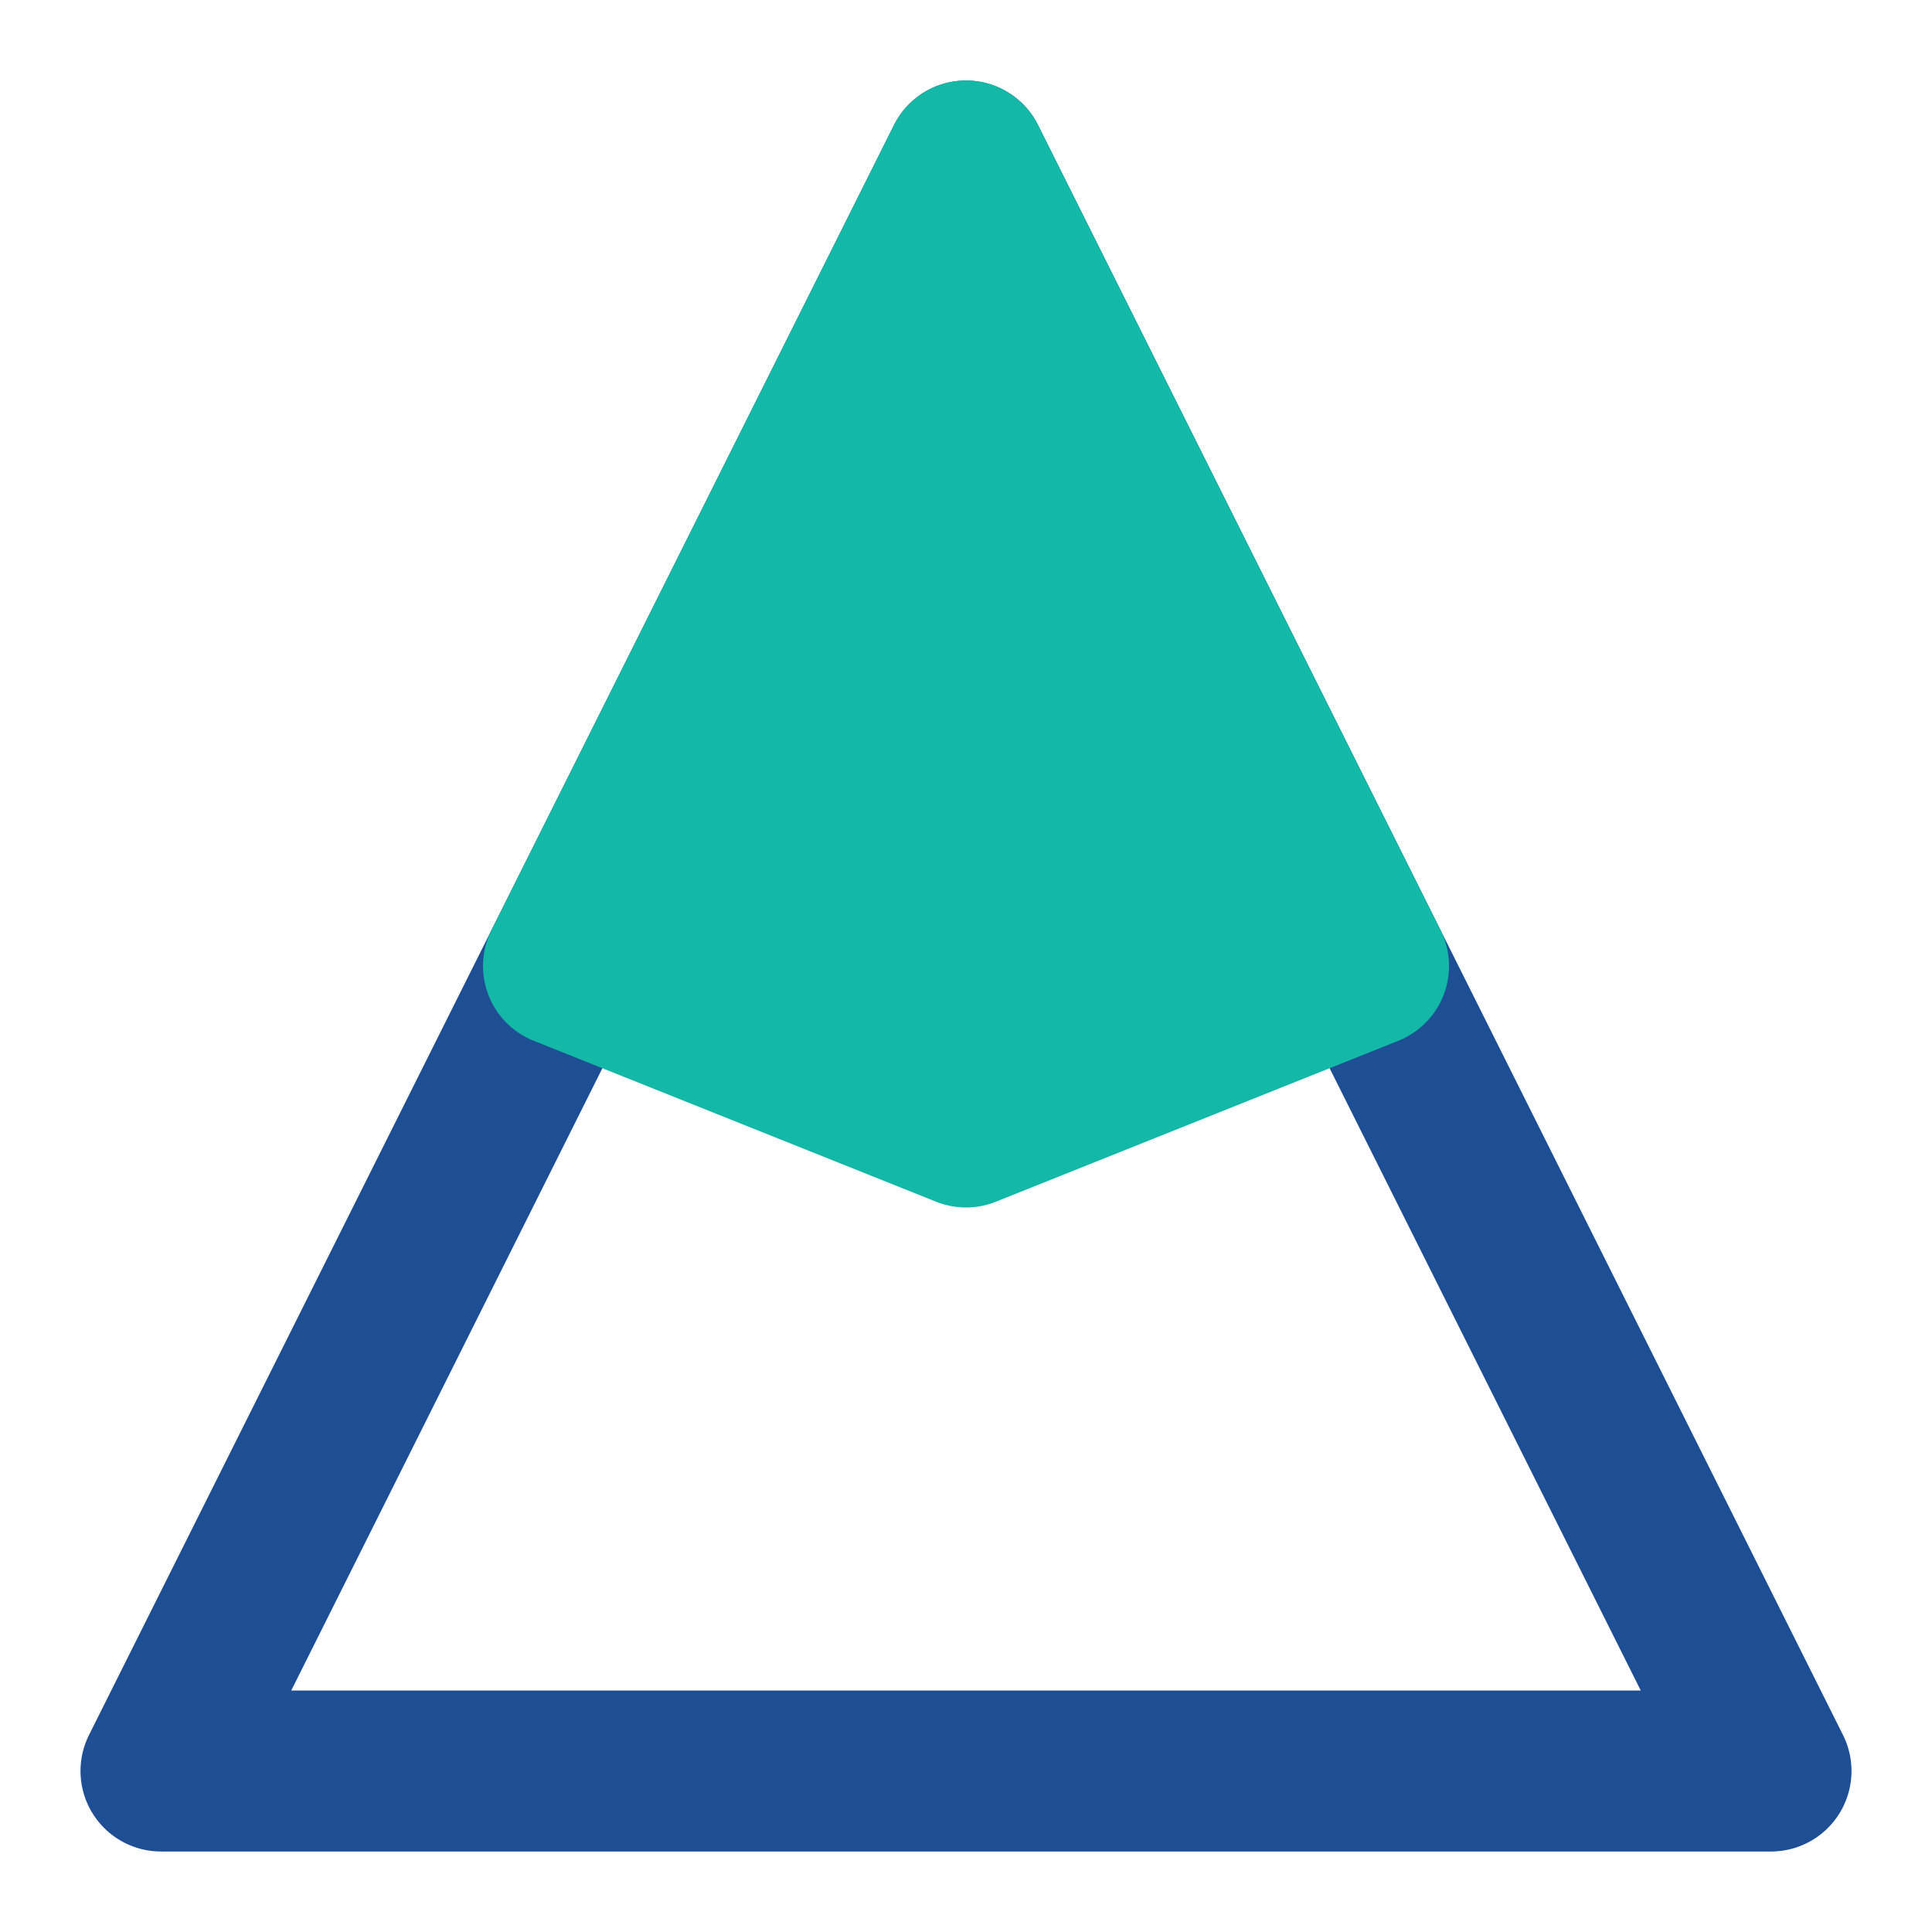 <svg width="32" height="32" viewBox="0 0 24 24" fill="none" xmlns="http://www.w3.org/2000/svg">
  <path d="M2 22L12 2L22 22H2Z" stroke="#1e4f95" stroke-width="2" stroke-linecap="round" stroke-linejoin="round"/>
  <path d="M12 2L17 12L12 14L7 12L12 2Z" fill="#14b8a6" stroke="#14b8a6" stroke-width="2" stroke-linecap="round" stroke-linejoin="round"/>
</svg>